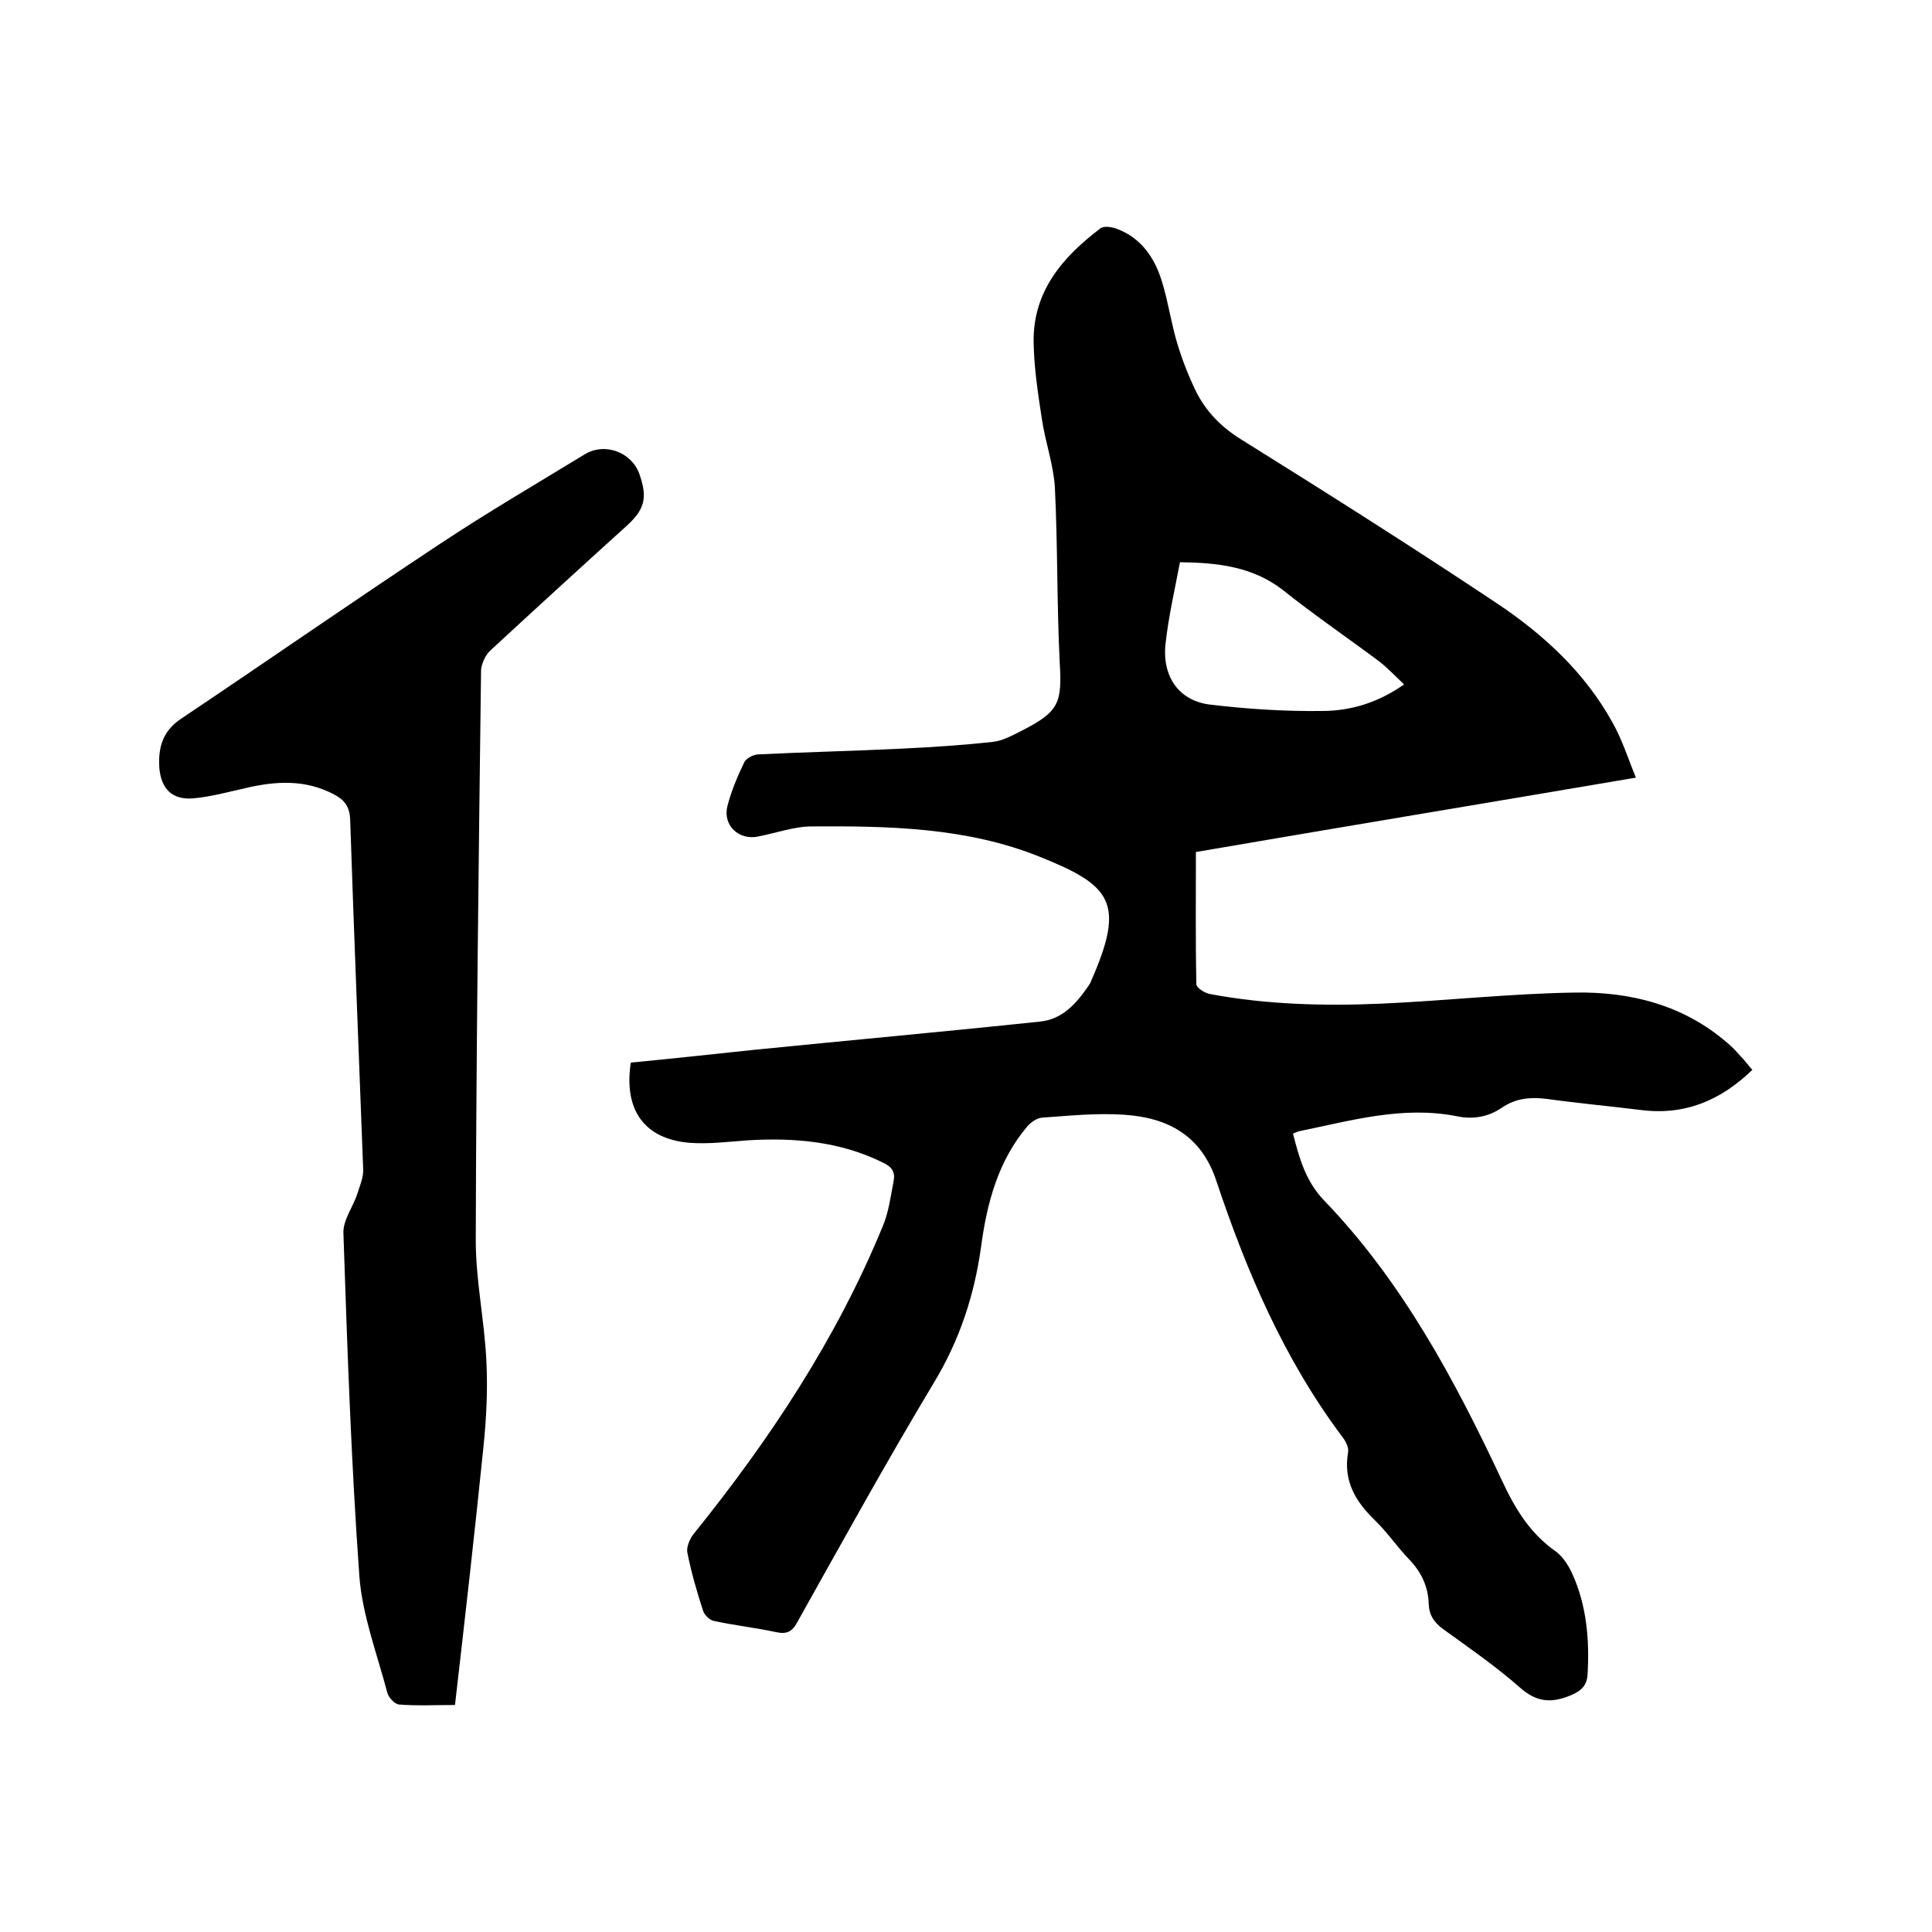 <svg enable-background="new 0 0 400 400" viewBox="0 0 400 400" xmlns="http://www.w3.org/2000/svg"><path d="m130.6 220c8.3-.8 16.7-1.7 25.1-2.6 19.9-2 39.8-3.8 59.7-5.9 4.6-.5 7.4-3.7 9.9-7.3.2-.3.5-.7.6-1.1 7.2-16.3 4.1-19.8-10.6-25.7-15.1-6.1-31.2-6.4-47.2-6.3-3.7 0-7.5 1.4-11.2 2.1-3.9.8-7.3-2.3-6.3-6.3.8-3.1 2.1-6.2 3.5-9.1.4-.8 1.8-1.5 2.7-1.6 9.9-.5 19.8-.7 29.8-1.2 6.3-.3 12.6-.7 18.9-1.4 2.1-.2 4.2-1.4 6.2-2.4 7.6-3.9 8.2-5.7 7.7-14.1-.6-12-.4-24.1-1-36.2-.3-4.8-2-9.4-2.7-14.2-.8-5.2-1.6-10.5-1.7-15.7-.2-10.6 5.9-17.7 13.8-23.7.7-.6 2.5-.3 3.5.1 5 1.9 7.8 6 9.3 11 1.3 4.2 1.9 8.7 3.2 12.9 1 3.3 2.3 6.6 3.8 9.7 2.1 4.2 5.2 7.4 9.4 10 17.8 11.1 35.5 22.3 52.9 33.9 9.6 6.4 18.2 14.3 23.9 24.6 2.1 3.7 3.4 7.9 4.9 11.5-30.6 5.2-60.8 10.2-91.1 15.4 0 9.4-.1 18.4.1 27.4 0 .7 1.7 1.8 2.8 2 11.7 2.2 23.6 2.5 35.4 2 13.4-.6 26.8-2.1 40.2-2.3 11.5-.2 22.5 2.6 31.5 10.4 1 .8 1.8 1.7 2.7 2.7.9.9 1.6 1.9 2.5 2.9-6.6 6.4-14.1 9.5-23.2 8.3-6.5-.8-13-1.4-19.5-2.3-3.3-.4-6.3-.1-9.1 1.8-2.9 2-6.1 2.5-9.4 1.8-11.2-2.2-21.8.9-32.6 3.1-.4.1-.8.3-1.3.5 1.3 5.1 2.6 9.8 6.4 13.8 16.2 16.8 27.1 37.2 36.9 58.1 2.7 5.8 5.8 10.9 11.1 14.6 1.5 1.1 2.7 3 3.5 4.8 2.9 6.5 3.5 13.5 3.1 20.5-.1 2.3-1.1 3.5-3.5 4.5-4.1 1.7-7.1 1.4-10.5-1.6-5-4.4-10.5-8.2-15.9-12.1-1.9-1.4-2.9-2.9-3-5.2-.1-3.6-1.5-6.6-4.1-9.3-2.5-2.6-4.5-5.6-7.1-8.1-4-3.9-6.5-8.1-5.5-14 .2-1-.5-2.3-1.1-3.1-12.1-16.1-19.9-34.3-26.2-53.2-3.1-9.3-10-13-19-13.6-5.7-.4-11.4.2-17.1.6-1.1.1-2.3 1-3 1.8-6.1 7.2-8.4 16-9.6 25.1-1.4 9.9-4.4 19.1-9.7 27.9-9.8 16.3-19 33-28.3 49.6-1.1 2.1-2.3 2.6-4.5 2.1-4.2-.9-8.6-1.4-12.8-2.3-.9-.2-1.9-1.2-2.2-2-1.3-4-2.5-8.1-3.3-12.2-.2-1.1.5-2.8 1.3-3.8 15.8-19.6 29.6-40.4 39.2-63.8 1.2-2.9 1.6-6.1 2.2-9.2.4-1.9-.3-3-2.2-3.9-8.9-4.4-18.4-5.2-28.1-4.6-4 .3-8 .8-12 .5-9.3-.8-13.6-6.8-12.1-16.6zm113.7-103.6c-1.1 5.8-2.4 11.4-3 17-.7 6.8 2.9 11.8 9.4 12.5 7.6.9 15.3 1.4 23 1.3 5.9 0 11.6-1.7 17-5.5-1.8-1.7-3.4-3.4-5.2-4.8-6.7-5-13.6-9.7-20.1-14.9-6.2-4.7-13.3-5.5-21.1-5.6z"/><path d="m94.2 353c-4 0-7.8.2-11.6-.1-.9-.1-2.1-1.4-2.4-2.4-2.1-8-5.2-16.1-5.8-24.2-1.7-23.6-2.5-47.3-3.3-71-.1-2.7 2-5.4 2.9-8.2.5-1.6 1.2-3.2 1.2-4.8-.9-24.2-1.9-48.4-2.7-72.6-.1-2.7-1.2-4.1-3.3-5.2-6-3.2-12.2-2.8-18.5-1.3-3.6.8-7.2 1.8-10.8 2.1-4.2.3-6.5-1.9-6.9-6.2-.3-4.2.6-7.7 4.5-10.3 17.9-12 35.6-24.3 53.6-36.2 9.8-6.5 19.9-12.4 29.9-18.5 4.2-2.6 9.8-.5 11.4 4.1 1.7 4.9 1.1 7.3-2.8 10.8-9.4 8.5-18.8 17.1-28.1 25.7-1 .9-1.8 2.7-1.9 4-.5 39.4-1 78.7-1.1 118.1 0 8.3 1.8 16.6 2.2 25 .3 5.9 0 11.8-.6 17.7-1.8 17.7-3.8 35.3-5.9 53.5z"/></svg>